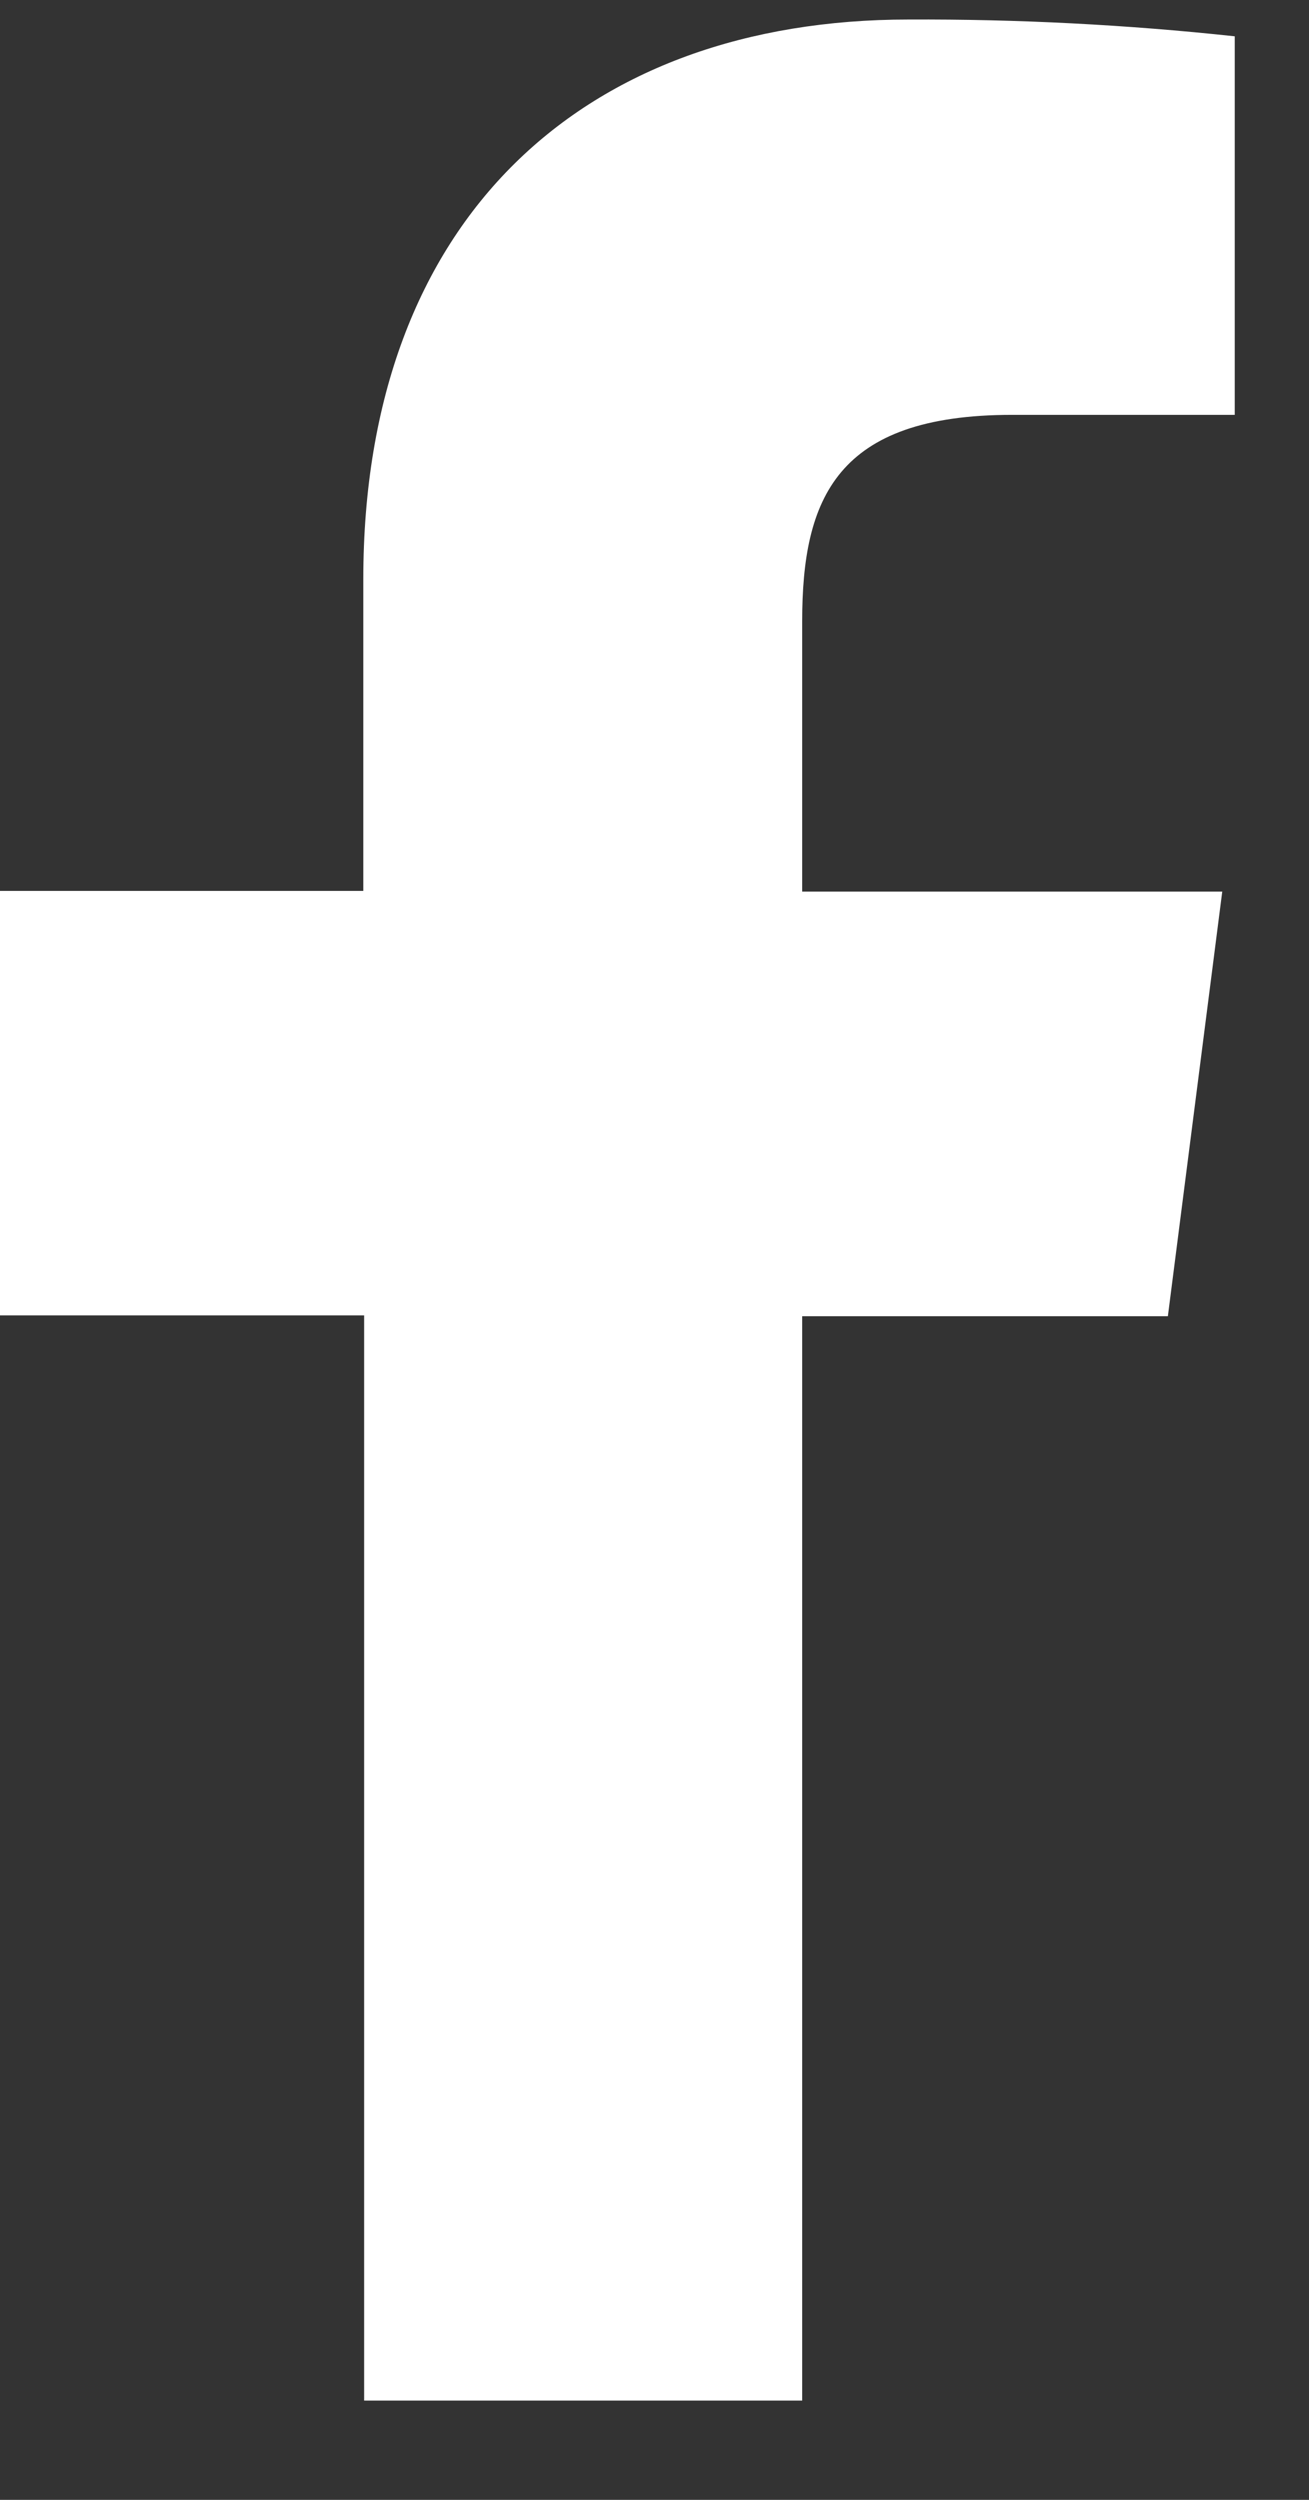 <svg width="11" height="21" viewBox="0 0 11 21" fill="none" xmlns="http://www.w3.org/2000/svg">
<rect x="0" y="0" width="11" height="21" fill="#333333" stroke="none"/>
<path d="M6.741 20.166V11.057H9.814L10.271 7.49H6.741V5.219C6.741 4.189 7.028 3.485 8.505 3.485H10.376V0.305C9.466 0.207 8.55 0.16 7.635 0.164C4.918 0.164 3.053 1.822 3.053 4.866V7.484H0V11.05H3.06V20.166H6.741Z" fill="white"/>
</svg>
